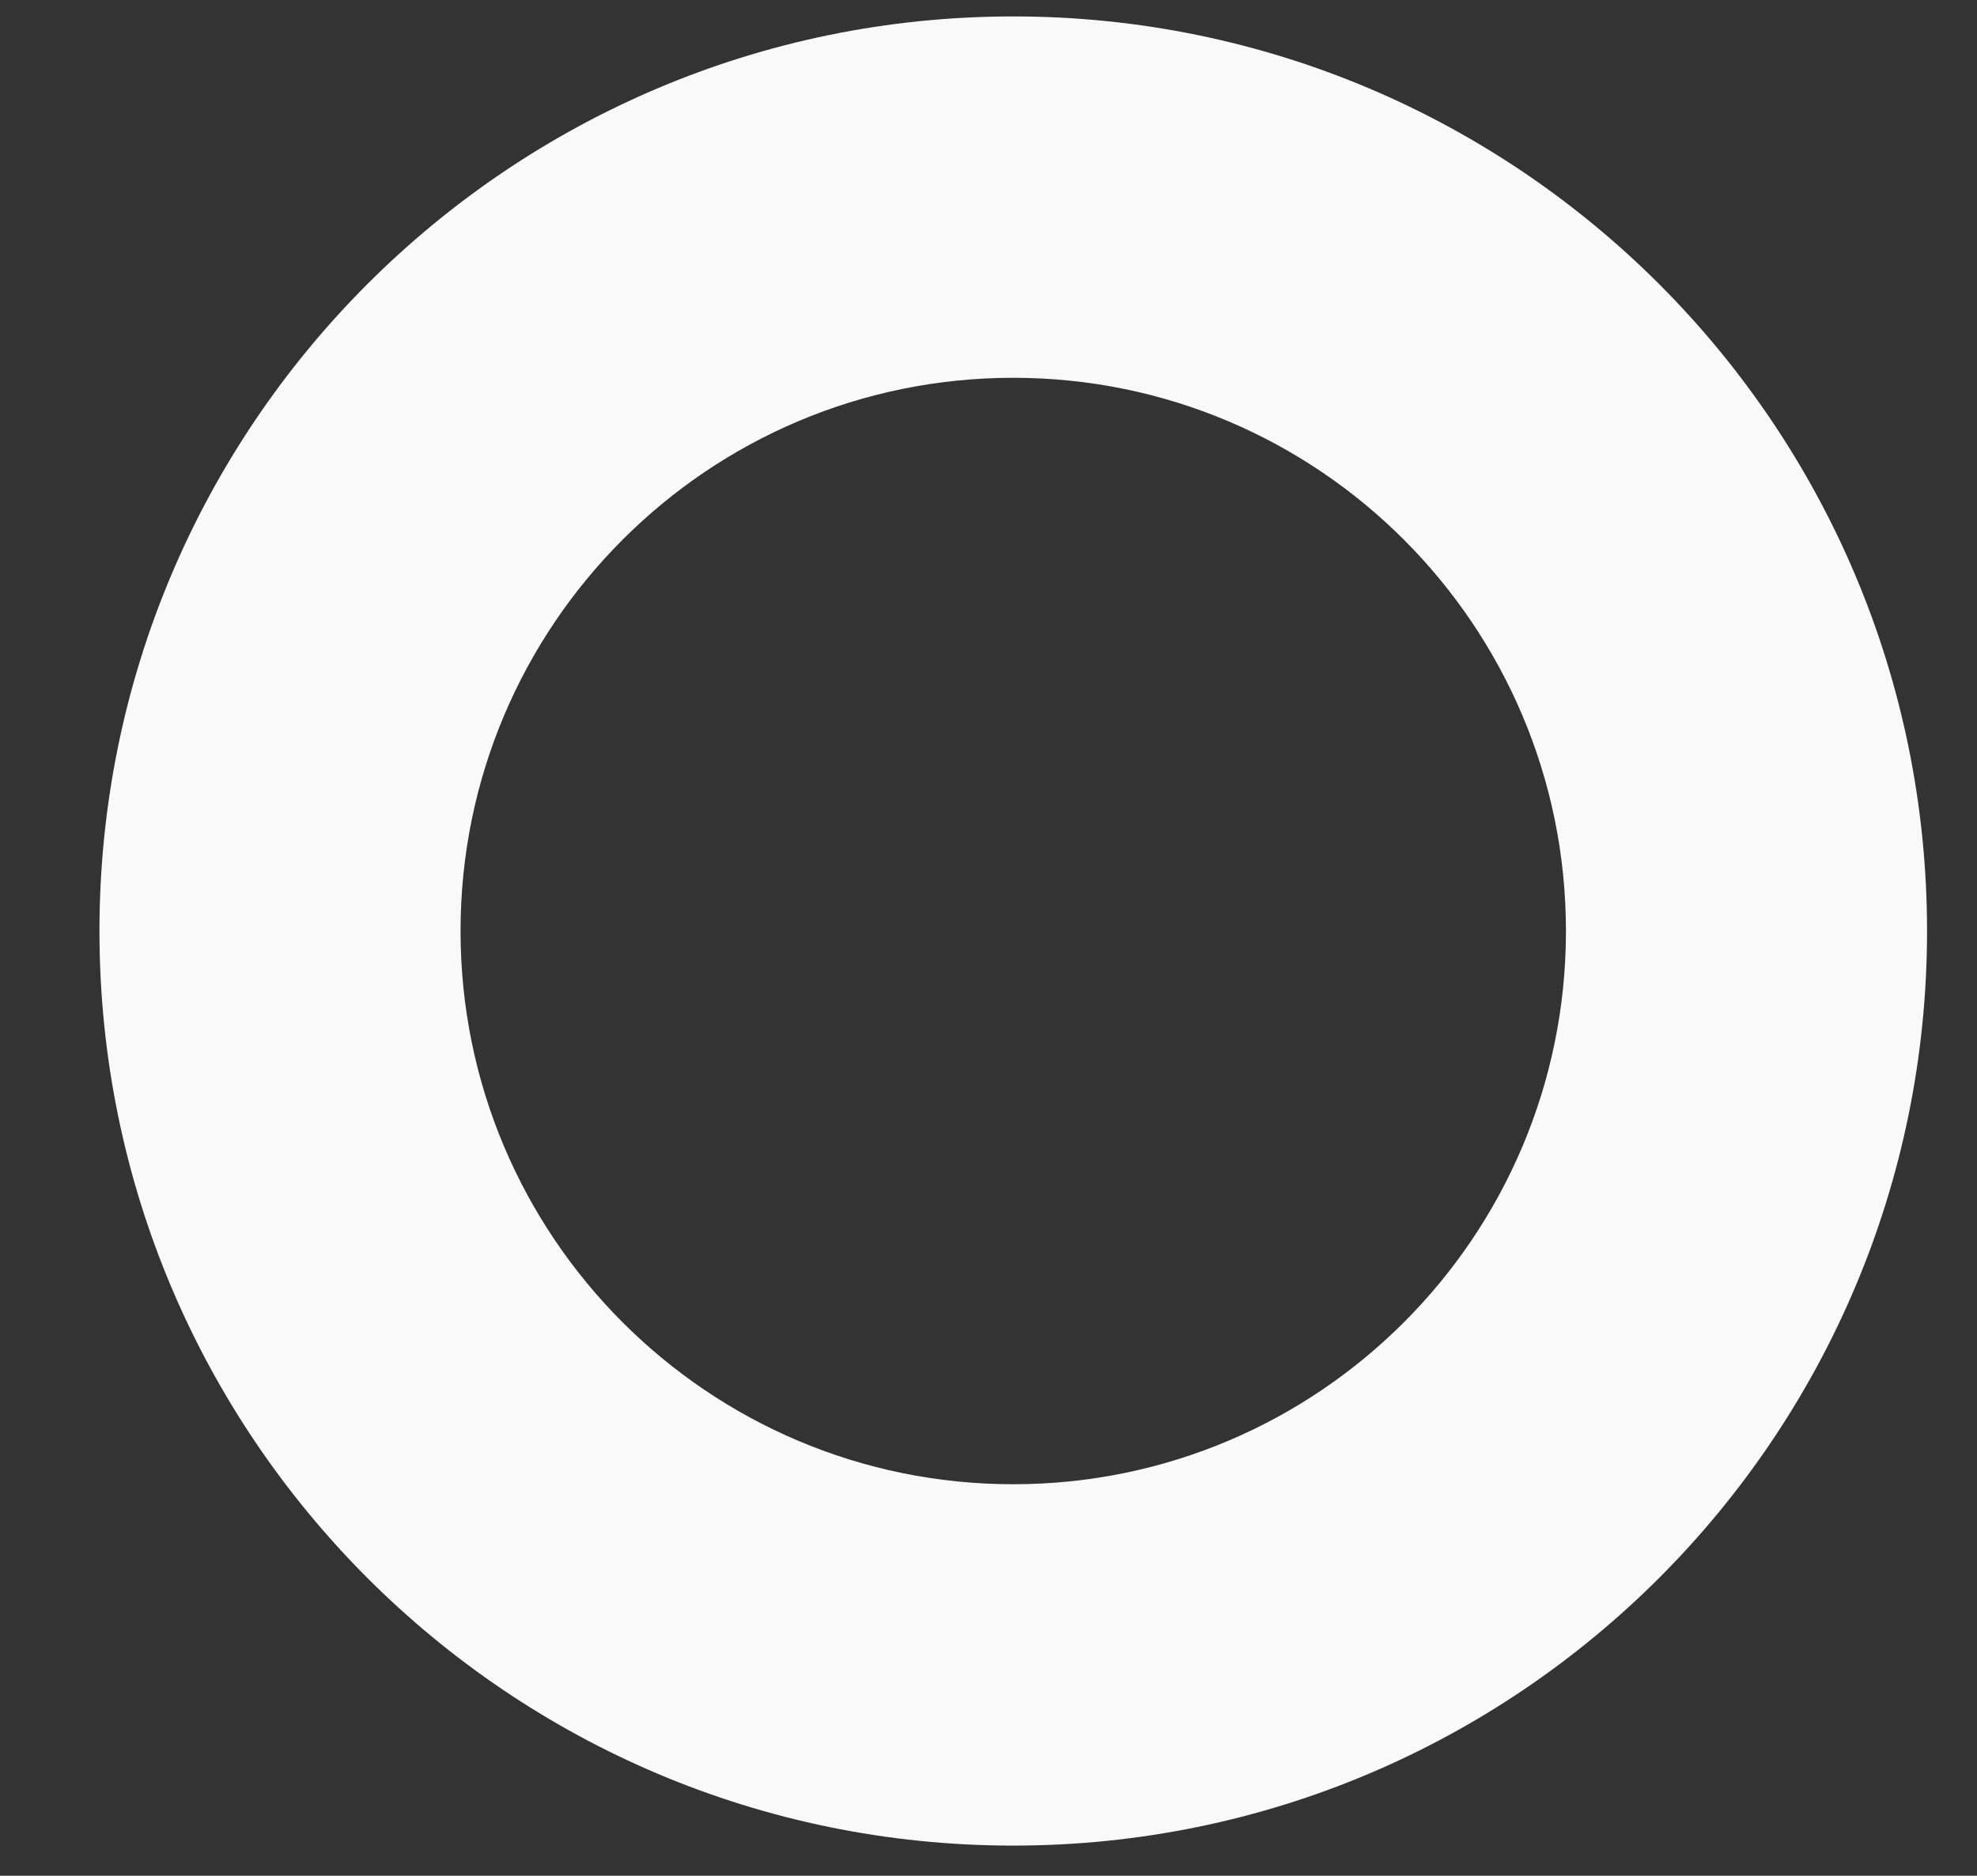 <?xml version="1.0" encoding="utf-8"?>
<!-- Generator: Adobe Illustrator 22.1.0, SVG Export Plug-In . SVG Version: 6.00 Build 0)  -->
<svg version="1.1" id="Layer_1" xmlns="http://www.w3.org/2000/svg" xmlns:xlink="http://www.w3.org/1999/xlink" x="0px" y="0px"
	 viewBox="0 0 866.7 822.2" style="enable-background:new 0 0 866.7 822.2;" xml:space="preserve">
<rect x="0" y="0" width="866.7" height="822.2" fill="#333333" stroke="none"/>
<style type="text/css">
	.st0{opacity:0.3;fill:#39397F;enable-background:new    ;}
	.st1{fill:#F9F9FA;}
</style>
<path class="st1" d="M444.2,7.2C223,7.2,43.6,186.7,43.6,408.1S223,809,444.2,809s400.6-179.5,400.6-400.9S665.4,7.2,444.2,7.2z
	 M444.2,650.6c-133.8,0-242.3-108.6-242.3-242.5s108.5-242.5,242.3-242.5s242.3,108.6,242.3,242.5S578,650.6,444.2,650.6z"/>
</svg>
